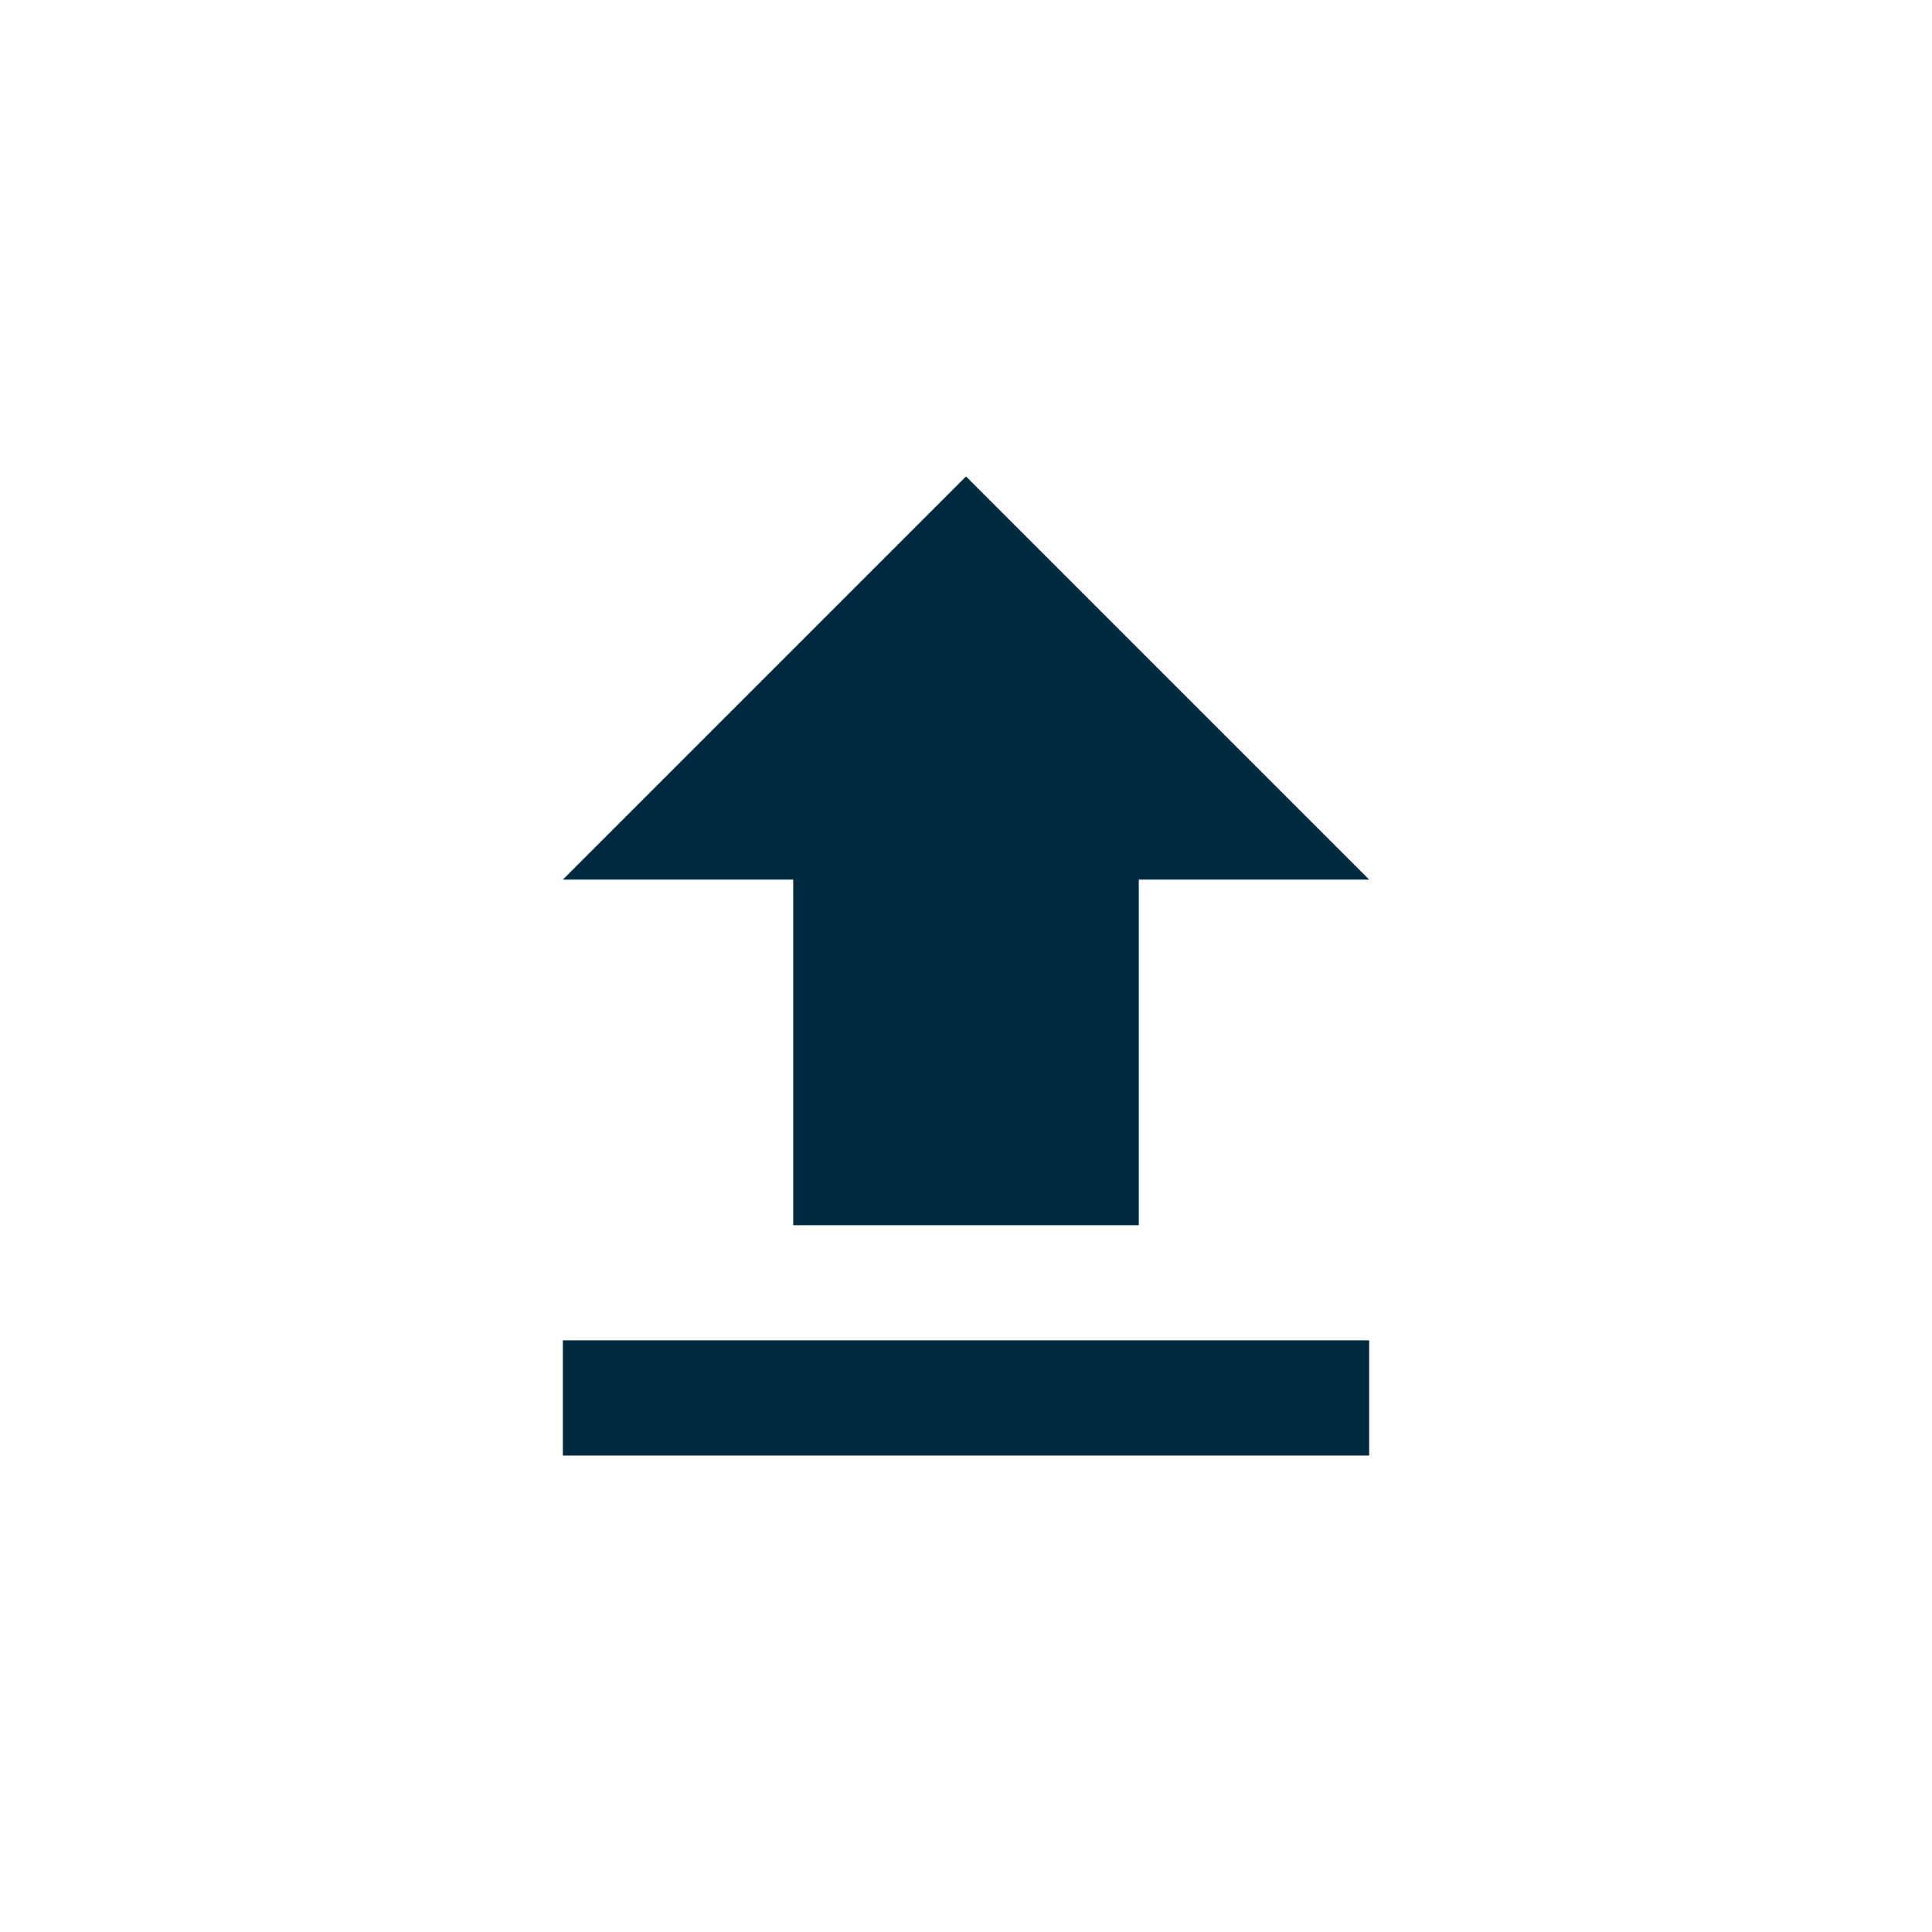 <?xml version="1.0" encoding="UTF-8" standalone="no"?>
<svg
   xmlns:dc="http://purl.org/dc/elements/1.1/"
   xmlns:cc="http://creativecommons.org/ns#"
   xmlns:rdf="http://www.w3.org/1999/02/22-rdf-syntax-ns#"
   xmlns:svg="http://www.w3.org/2000/svg"
   xmlns="http://www.w3.org/2000/svg"
   xmlns:sodipodi="http://sodipodi.sourceforge.net/DTD/sodipodi-0.dtd"
   xmlns:inkscape="http://www.inkscape.org/namespaces/inkscape"
   width="239"
   height="239"
   viewBox="0 0 239 239"
   fill="none"
   version="1.1"
   id="svg6"
   sodipodi:docname="arrow_icon.svg"
   inkscape:version="1.0 (4035a4f, 2020-05-01)">
  <defs
     id="defs10" />
  <sodipodi:namedview
     inkscape:document-rotation="0"
     pagecolor="#ffffff"
     bordercolor="#666666"
     borderopacity="1"
     objecttolerance="10"
     gridtolerance="10"
     guidetolerance="10"
     inkscape:pageopacity="0"
     inkscape:pageshadow="2"
     inkscape:window-width="2490"
     inkscape:window-height="1395"
     id="namedview8"
     showgrid="false"
     inkscape:zoom="2.9748954"
     inkscape:cx="72.439522"
     inkscape:cy="144.37482"
     inkscape:window-x="70"
     inkscape:window-y="23"
     inkscape:window-maximized="0"
     inkscape:current-layer="svg6" />
  <path
     style="stroke-width:1"
     fill-rule="evenodd"
     clip-rule="evenodd"
     d="m 98.126,151.561 h 42.748 v -42.748 h 28.499 L 119.5,58.94 69.627,108.813 H 98.126 Z M 69.627,165.811 H 169.373 V 180.06 H 69.627 Z"
     fill="#002b3f"
     id="path2" />
</svg>
